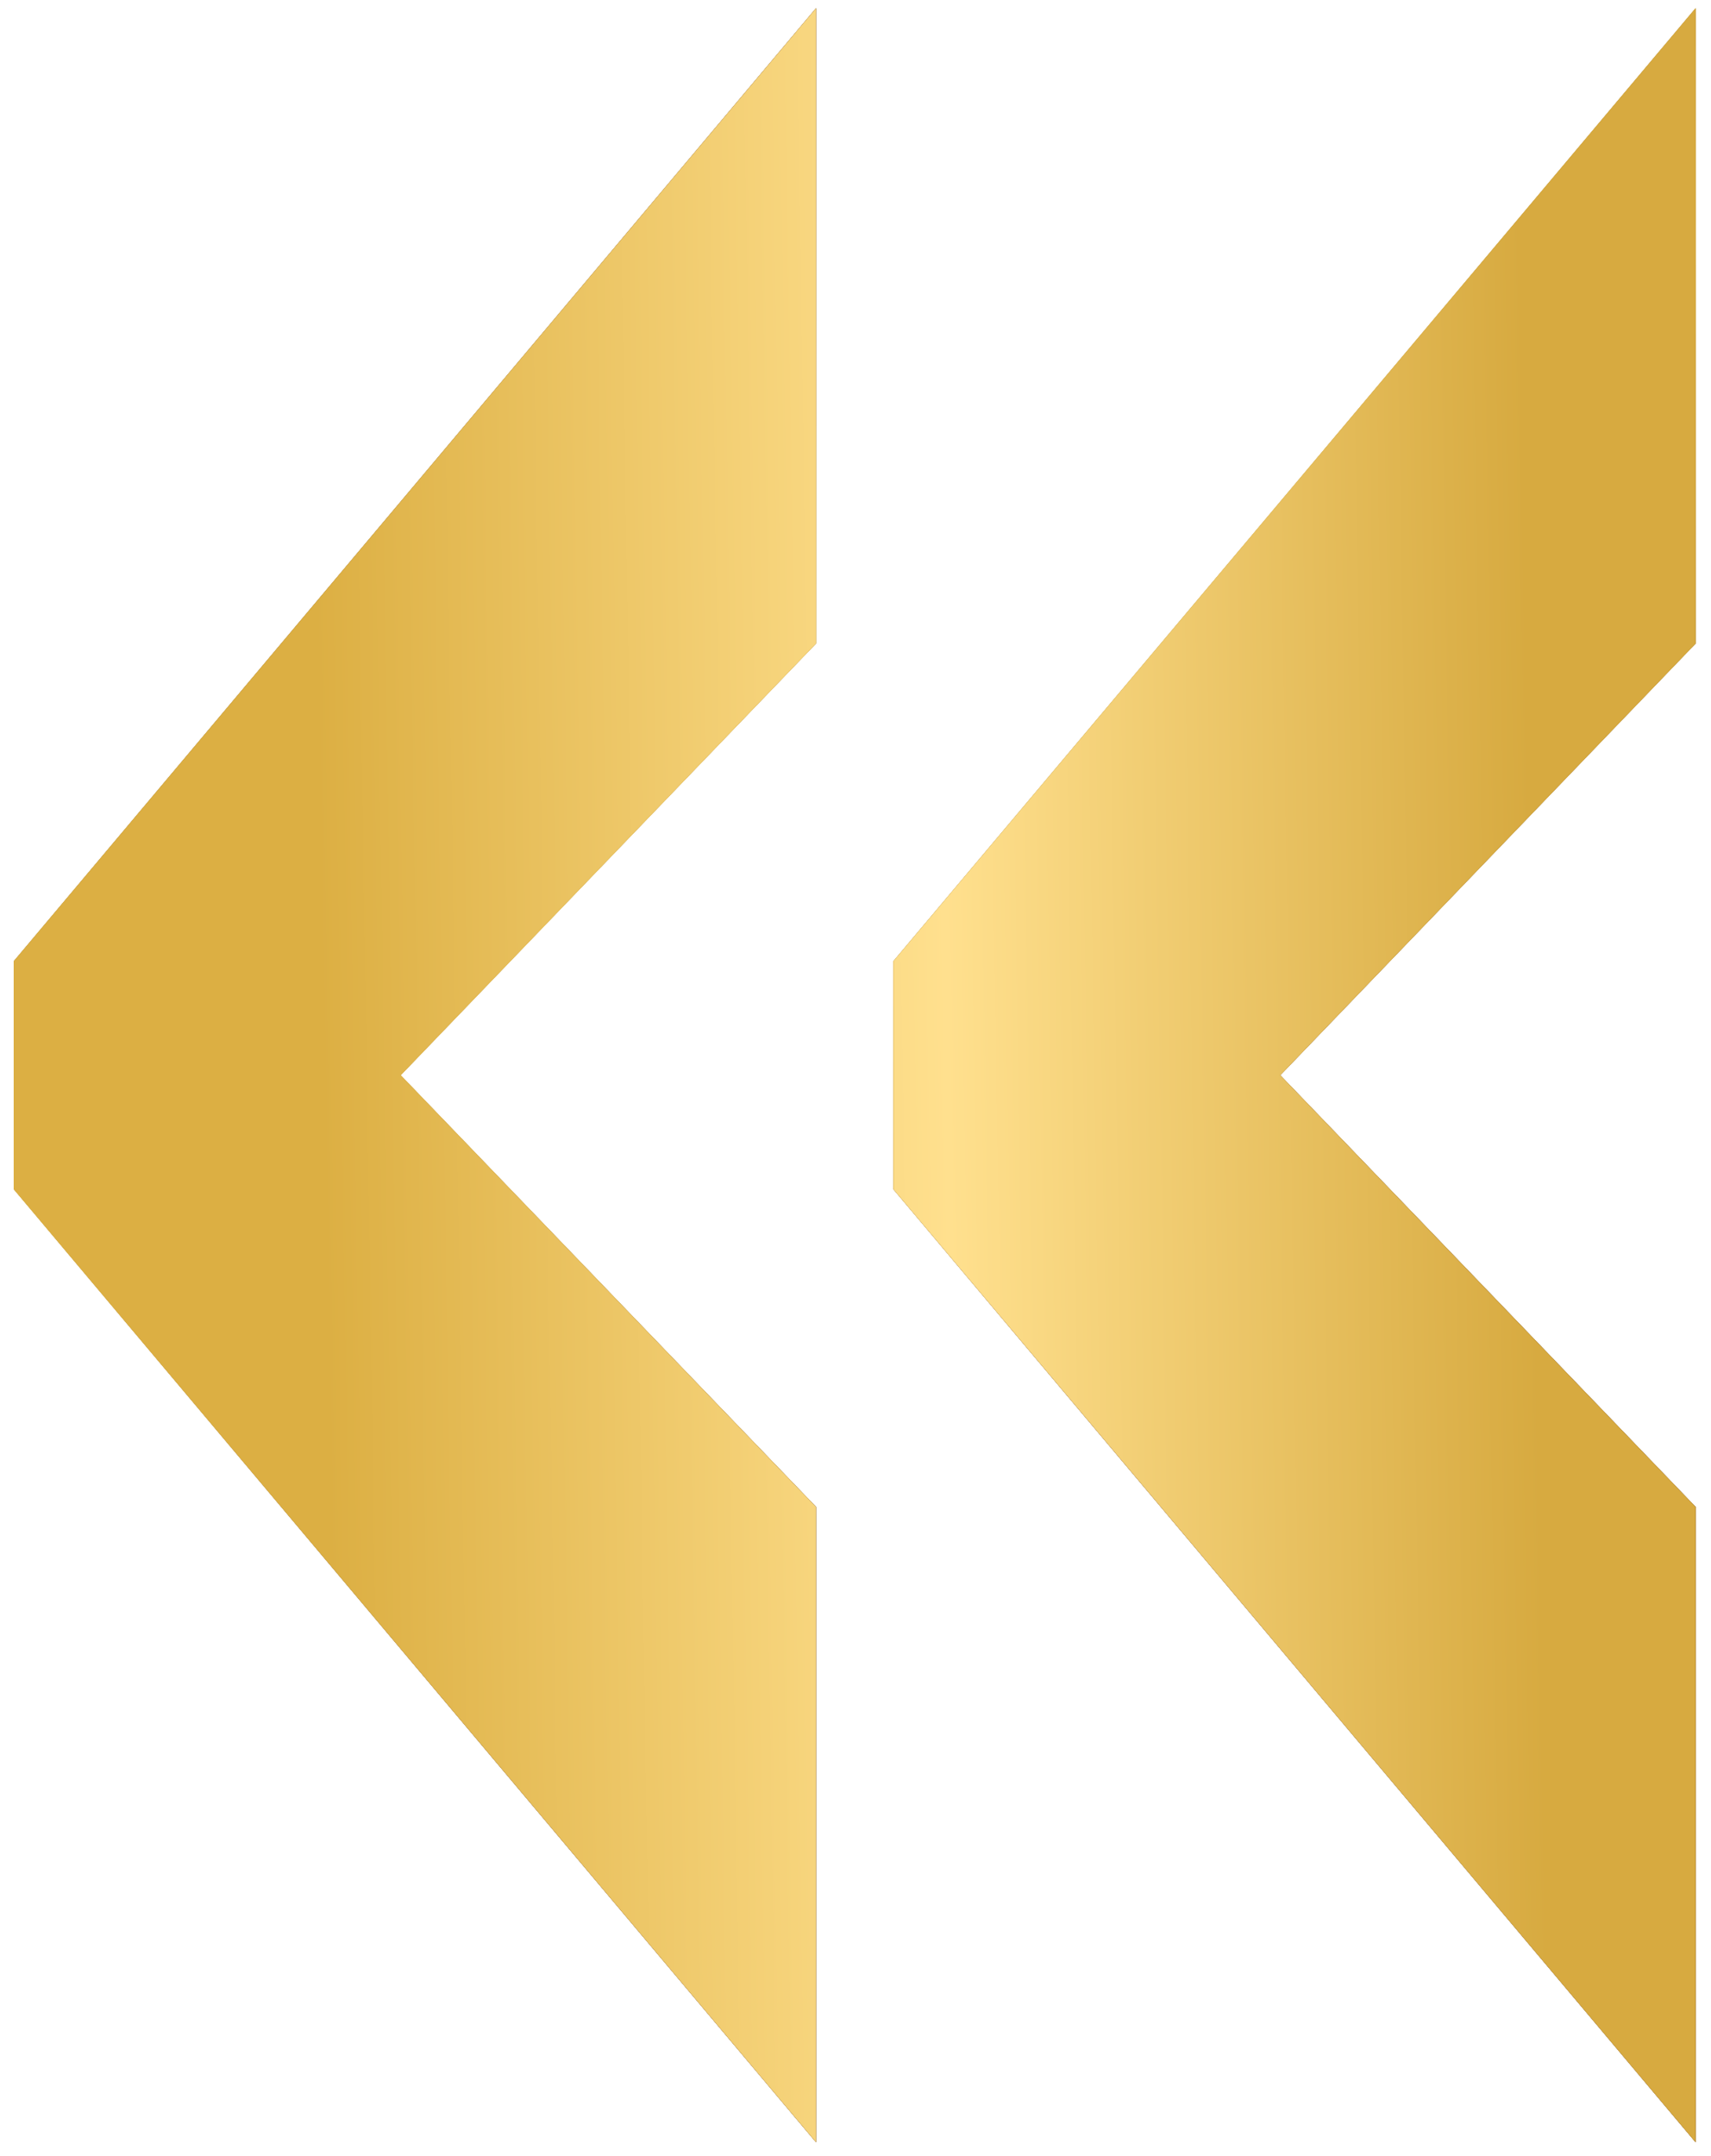 <?xml version="1.0" encoding="UTF-8"?> <svg xmlns="http://www.w3.org/2000/svg" width="50" height="63" viewBox="0 0 50 63" fill="none"> <path d="M49.55 62.597L26.107 34.751V28.087L49.55 0.241V18.805L37.412 31.419L49.55 44.033V62.597ZM23.846 62.597L0.403 34.751V28.087L23.846 0.241V18.805L11.708 31.419L23.846 44.033V62.597Z" fill="url(#paint0_radial_61_424)"></path> <path d="M49.55 62.597L26.107 34.751V28.087L49.55 0.241V18.805L37.412 31.419L49.55 44.033V62.597ZM23.846 62.597L0.403 34.751V28.087L23.846 0.241V18.805L11.708 31.419L23.846 44.033V62.597Z" fill="url(#paint1_radial_61_424)"></path> <path d="M49.55 62.597L26.107 34.751V28.087L49.55 0.241V18.805L37.412 31.419L49.55 44.033V62.597ZM23.846 62.597L0.403 34.751V28.087L23.846 0.241V18.805L11.708 31.419L23.846 44.033V62.597Z" fill="url(#paint2_radial_61_424)"></path> <path d="M49.55 62.597L26.107 34.751V28.087L49.55 0.241V18.805L37.412 31.419L49.55 44.033V62.597ZM23.846 62.597L0.403 34.751V28.087L23.846 0.241V18.805L11.708 31.419L23.846 44.033V62.597Z" fill="url(#paint3_linear_61_424)"></path> <defs> <radialGradient id="paint0_radial_61_424" cx="0" cy="0" r="1" gradientUnits="userSpaceOnUse" gradientTransform="translate(15.501 4.5) rotate(60.589) scale(40.178 188.26)"> <stop stop-color="#252525"></stop> <stop offset="0.5" stop-color="#868686"></stop> <stop offset="1" stop-color="#252525"></stop> </radialGradient> <radialGradient id="paint1_radial_61_424" cx="0" cy="0" r="1" gradientUnits="userSpaceOnUse" gradientTransform="translate(15.501 4.5) rotate(60.589) scale(40.178 188.26)"> <stop stop-color="#B47F3B"></stop> <stop offset="0.5" stop-color="#E3B848"></stop> <stop offset="1" stop-color="#B47F3B"></stop> </radialGradient> <radialGradient id="paint2_radial_61_424" cx="0" cy="0" r="1" gradientUnits="userSpaceOnUse" gradientTransform="translate(15.501 4.5) rotate(60.589) scale(40.178 188.26)"> <stop stop-color="#96601A"></stop> <stop offset="0.5" stop-color="#D8A933"></stop> <stop offset="1" stop-color="#8D5A19"></stop> </radialGradient> <linearGradient id="paint3_linear_61_424" x1="8.824" y1="-5.403" x2="44.247" y2="-5.962" gradientUnits="userSpaceOnUse"> <stop stop-color="#DCAF43"></stop> <stop offset="0.516" stop-color="#FFE08E"></stop> <stop offset="1" stop-color="#D7AA40"></stop> </linearGradient> </defs> </svg> 